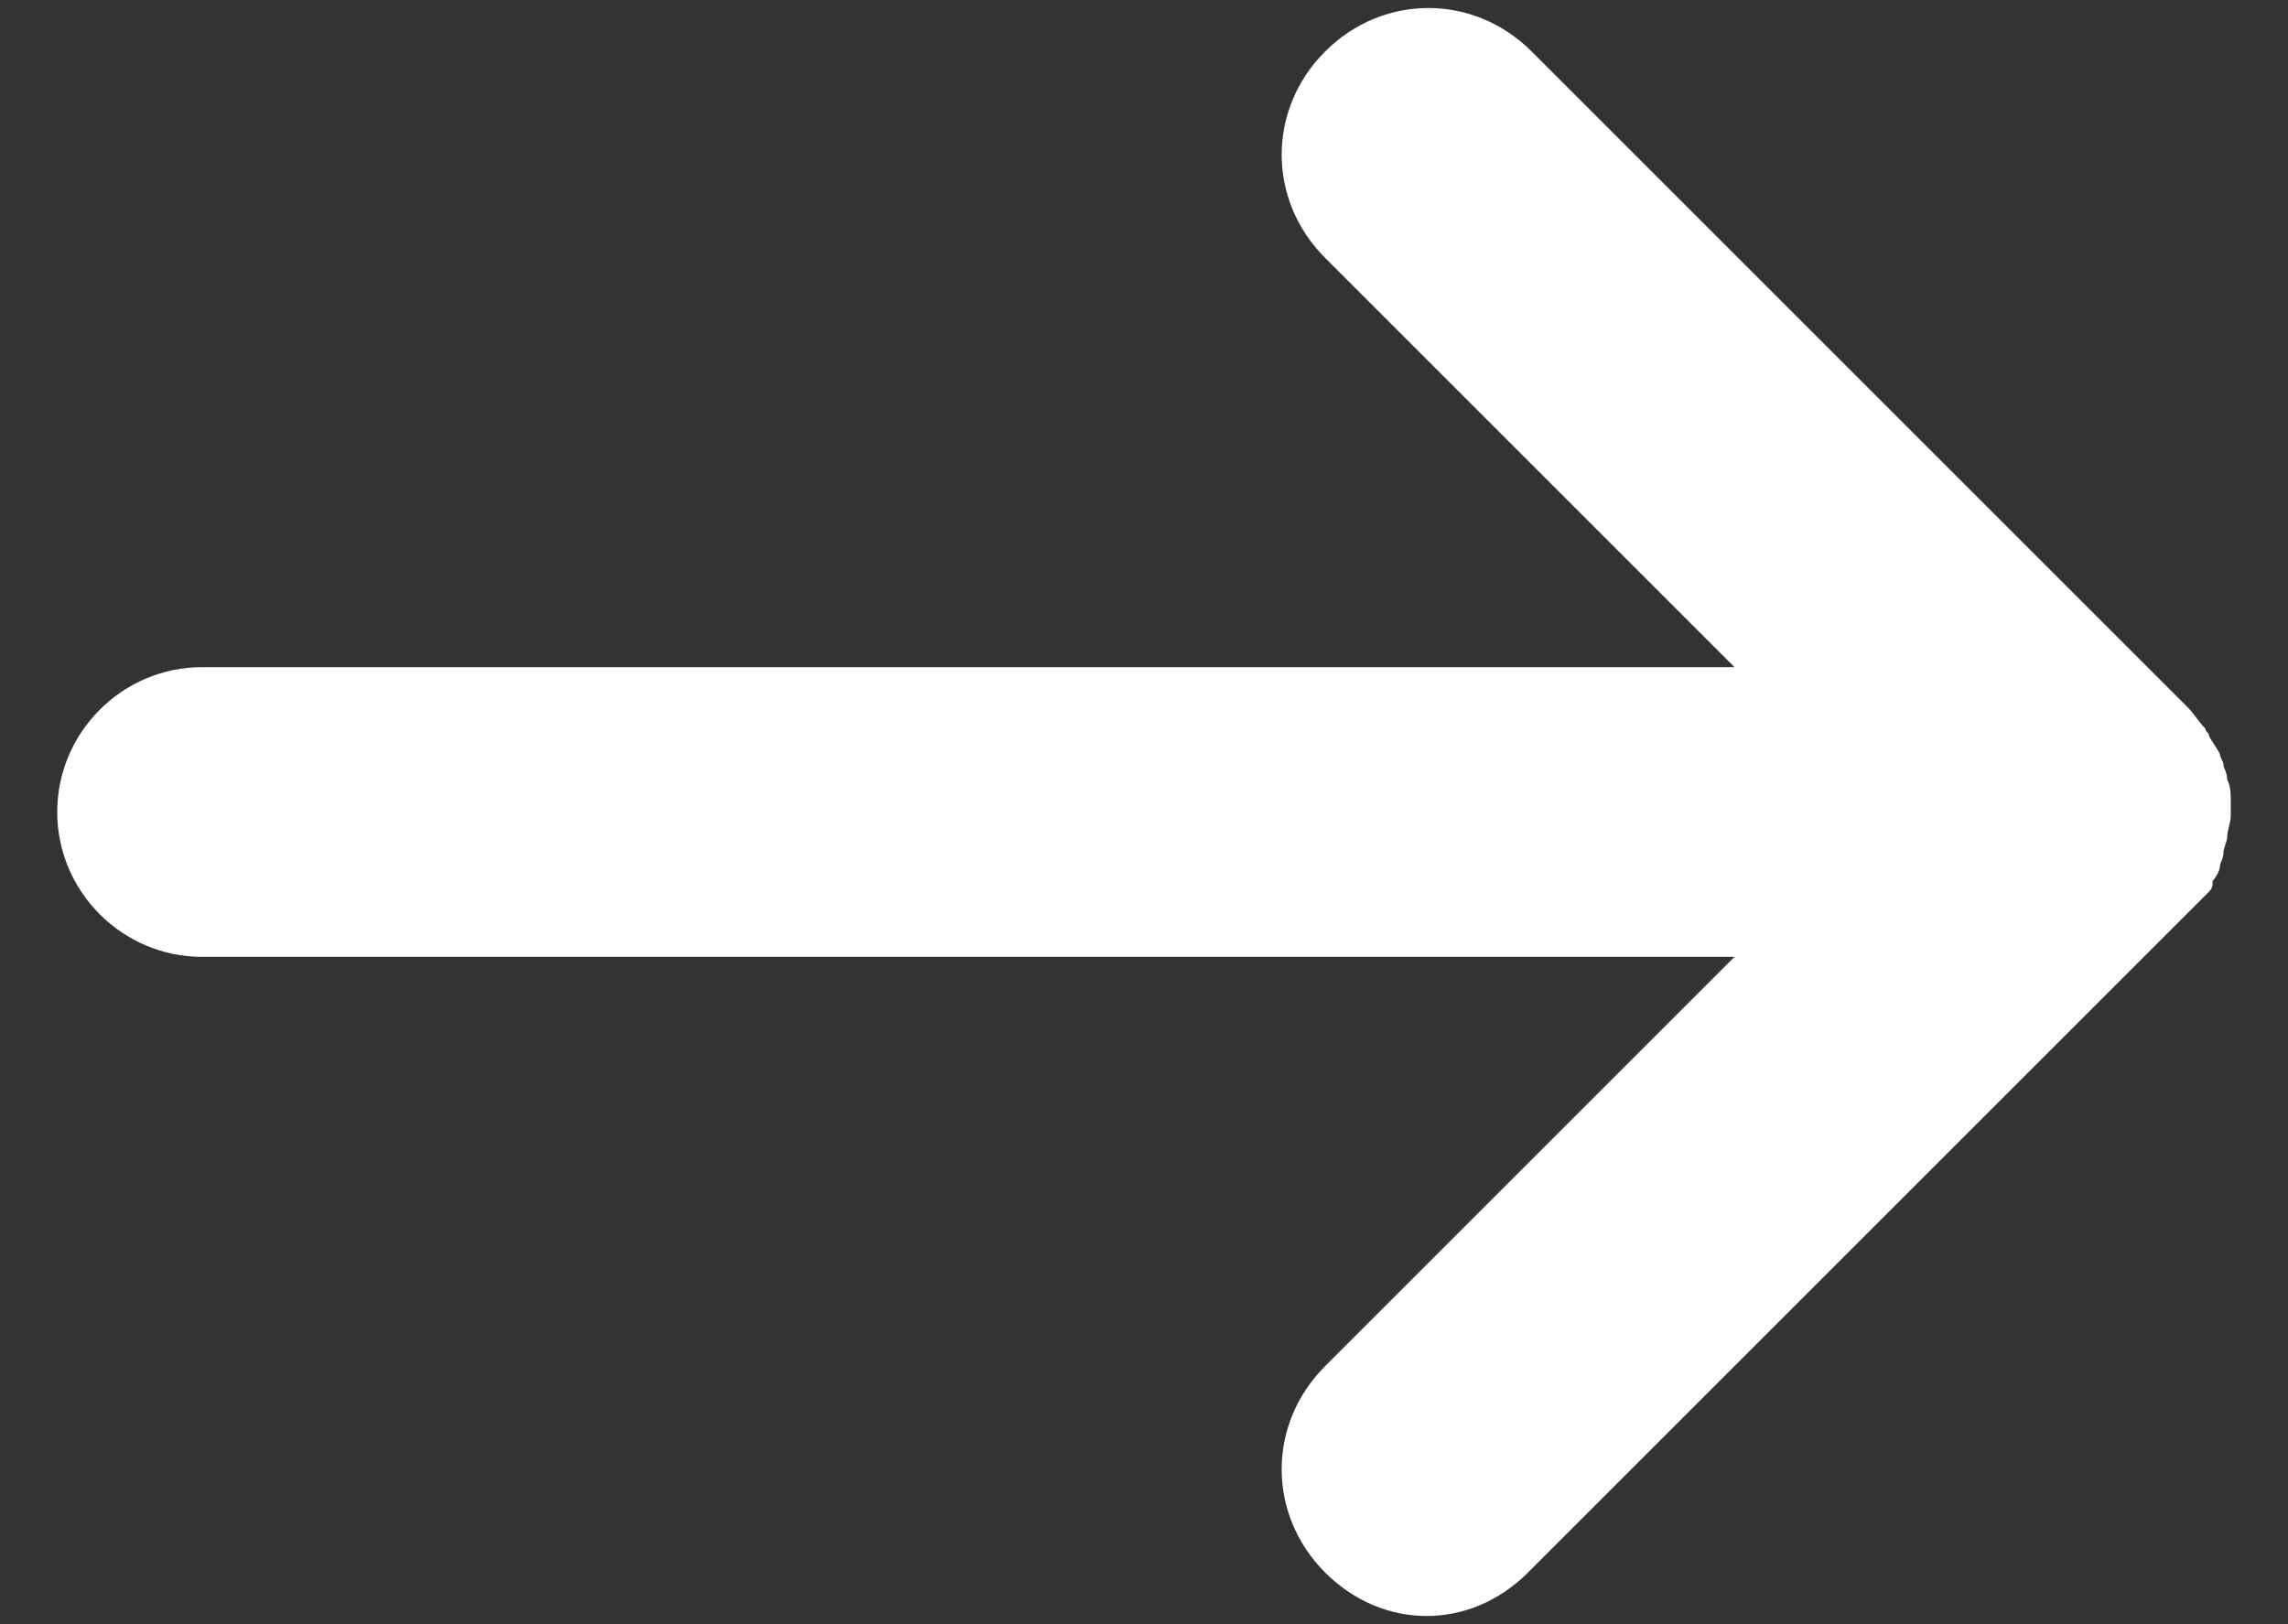 <svg width="100" height="71" xmlns="http://www.w3.org/2000/svg" enable-background="new 0 0 100 100">

 <rect width="100%" height="100%" fill="#333333" stroke="none"/>

 <g>
  <path fill="#FFFFFF" id="svg_1" d="m96.55,38.983c0.158,-0.158 0.158,-0.317 0.158,-0.475c0.158,-0.158 0.317,-0.475 0.317,-0.633s0.158,-0.317 0.158,-0.633c0,-0.158 0.158,-0.475 0.158,-0.633c0,-0.317 0.158,-0.633 0.158,-0.95c0,-0.158 0,-0.158 0,-0.317s0,-0.158 0,-0.317c0,-0.317 0,-0.633 -0.158,-0.95c0,-0.317 -0.158,-0.475 -0.158,-0.633s-0.158,-0.317 -0.158,-0.475c-0.158,-0.317 -0.317,-0.475 -0.475,-0.792c0,-0.158 -0.158,-0.158 -0.158,-0.317c-0.317,-0.317 -0.475,-0.633 -0.792,-0.95l-28.658,-28.658c-2.533,-2.533 -6.492,-2.533 -9.025,0s-2.533,6.492 0,9.025l17.892,17.892l-66.975,0c-3.483,0 -6.333,2.85 -6.333,6.333s2.85,6.333 6.333,6.333l66.975,0l-17.892,17.892c-2.533,2.533 -2.533,6.492 0,9.025c1.267,1.267 2.85,1.9 4.433,1.9s3.167,-0.633 4.433,-1.9l28.817,-28.817c0.317,-0.317 0.633,-0.633 0.95,-0.95z"/>
 </g>
</svg>